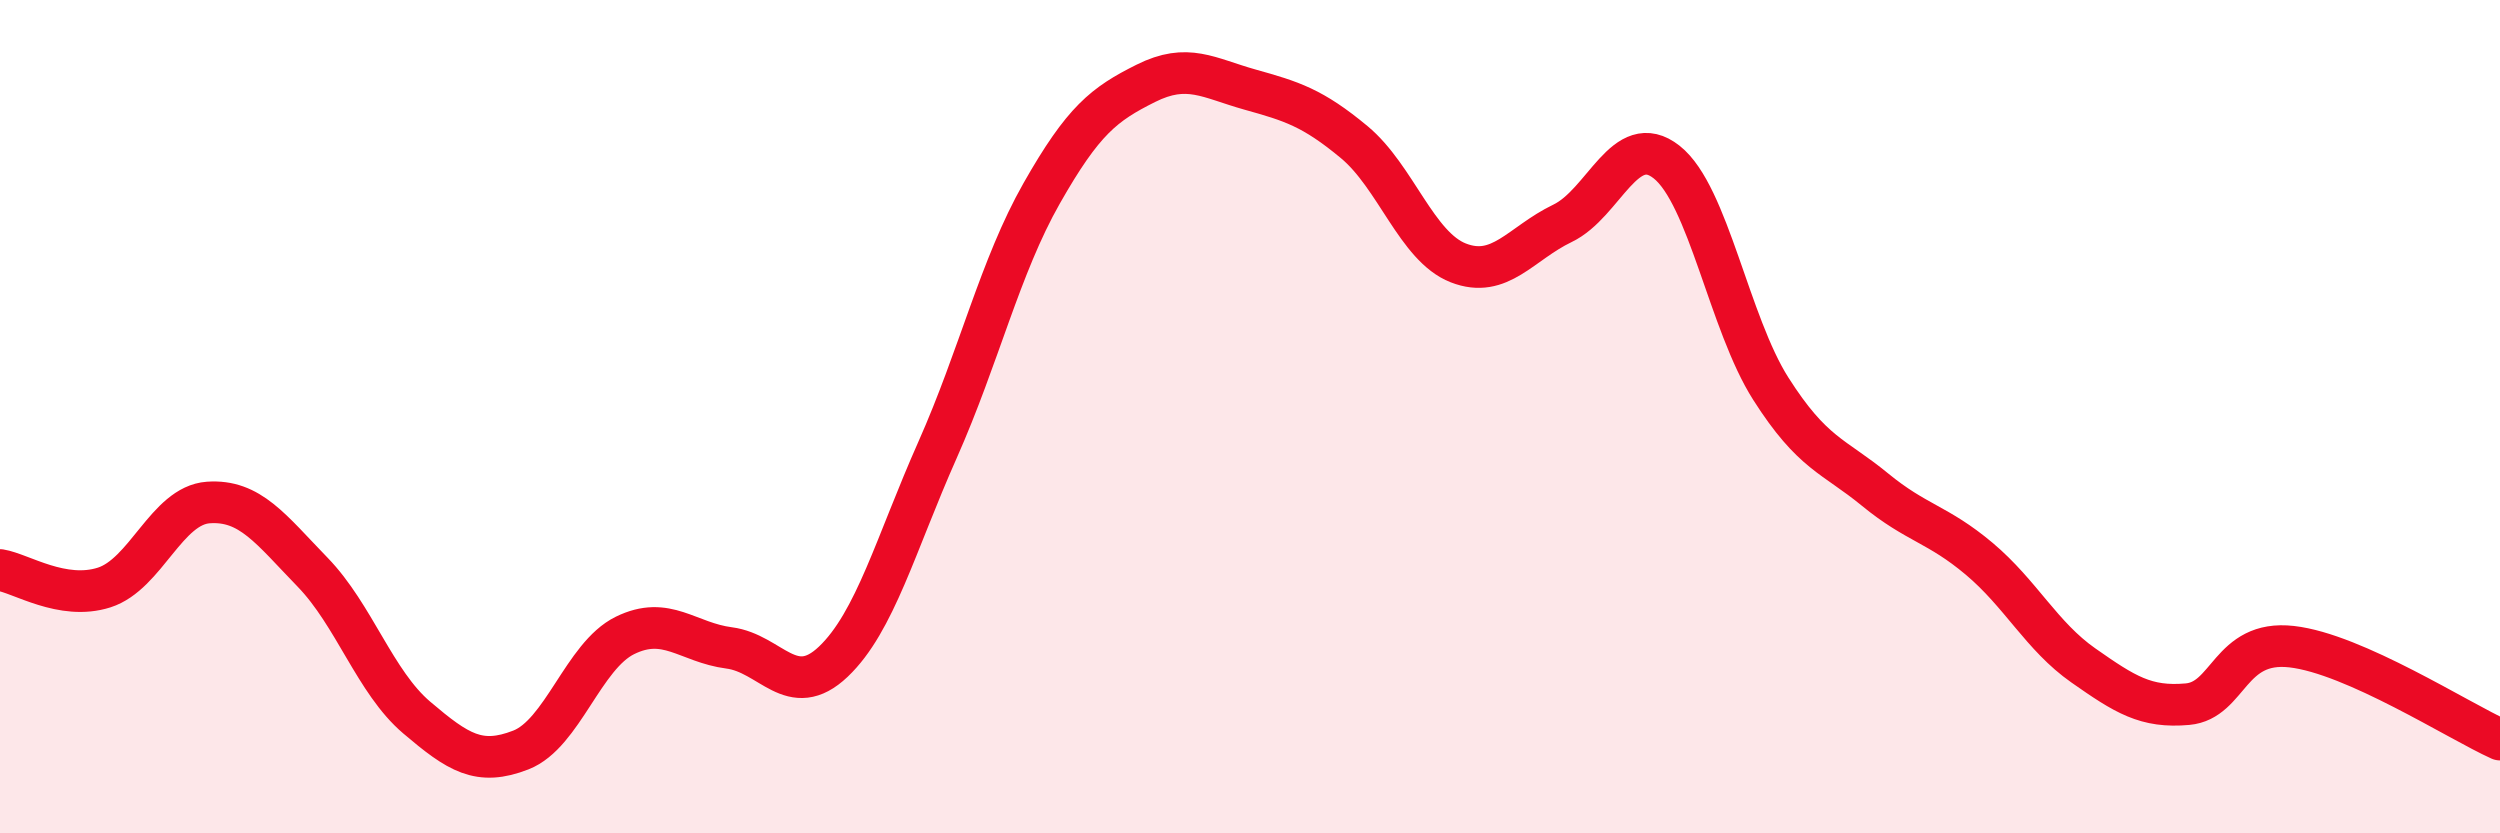 
    <svg width="60" height="20" viewBox="0 0 60 20" xmlns="http://www.w3.org/2000/svg">
      <path
        d="M 0,13.68 C 0.5,13.76 1.5,14.42 2.5,14.1 C 3.5,13.78 4,12.13 5,12.06 C 6,11.99 6.5,12.7 7.5,13.73 C 8.5,14.76 9,16.37 10,17.22 C 11,18.07 11.5,18.39 12.5,18 C 13.5,17.61 14,15.74 15,15.25 C 16,14.76 16.5,15.42 17.5,15.55 C 18.5,15.68 19,16.83 20,15.88 C 21,14.93 21.5,13.05 22.5,10.8 C 23.5,8.55 24,6.4 25,4.64 C 26,2.88 26.5,2.5 27.5,2 C 28.5,1.5 29,1.87 30,2.15 C 31,2.43 31.5,2.58 32.5,3.41 C 33.5,4.24 34,5.92 35,6.31 C 36,6.7 36.5,5.84 37.5,5.36 C 38.5,4.88 39,3.1 40,3.89 C 41,4.68 41.5,7.76 42.5,9.33 C 43.5,10.9 44,10.93 45,11.75 C 46,12.57 46.5,12.57 47.5,13.41 C 48.5,14.25 49,15.27 50,15.97 C 51,16.67 51.5,16.99 52.5,16.9 C 53.5,16.81 53.5,15.35 55,15.52 C 56.5,15.69 59,17.3 60,17.75L60 20L0 20Z"
        fill="#EB0A25"
        opacity="0.1"
        stroke-linecap="round"
        stroke-linejoin="round"
      />
      <path
        d="M 0,13.68 C 0.5,13.76 1.5,14.42 2.5,14.1 C 3.5,13.78 4,12.13 5,12.06 C 6,11.99 6.5,12.7 7.5,13.73 C 8.5,14.76 9,16.37 10,17.22 C 11,18.07 11.5,18.39 12.5,18 C 13.5,17.61 14,15.74 15,15.25 C 16,14.76 16.5,15.42 17.5,15.55 C 18.5,15.68 19,16.83 20,15.88 C 21,14.93 21.5,13.05 22.5,10.8 C 23.5,8.55 24,6.4 25,4.64 C 26,2.88 26.5,2.5 27.5,2 C 28.5,1.5 29,1.87 30,2.15 C 31,2.43 31.5,2.58 32.5,3.41 C 33.5,4.24 34,5.92 35,6.31 C 36,6.7 36.5,5.84 37.5,5.36 C 38.5,4.88 39,3.1 40,3.89 C 41,4.68 41.5,7.76 42.5,9.33 C 43.5,10.9 44,10.93 45,11.75 C 46,12.57 46.5,12.57 47.5,13.41 C 48.5,14.25 49,15.27 50,15.97 C 51,16.67 51.5,16.99 52.5,16.9 C 53.5,16.81 53.5,15.35 55,15.52 C 56.5,15.69 59,17.3 60,17.75"
        stroke="#EB0A25"
        stroke-width="1"
        fill="none"
        stroke-linecap="round"
        stroke-linejoin="round"
      />
    </svg>
  